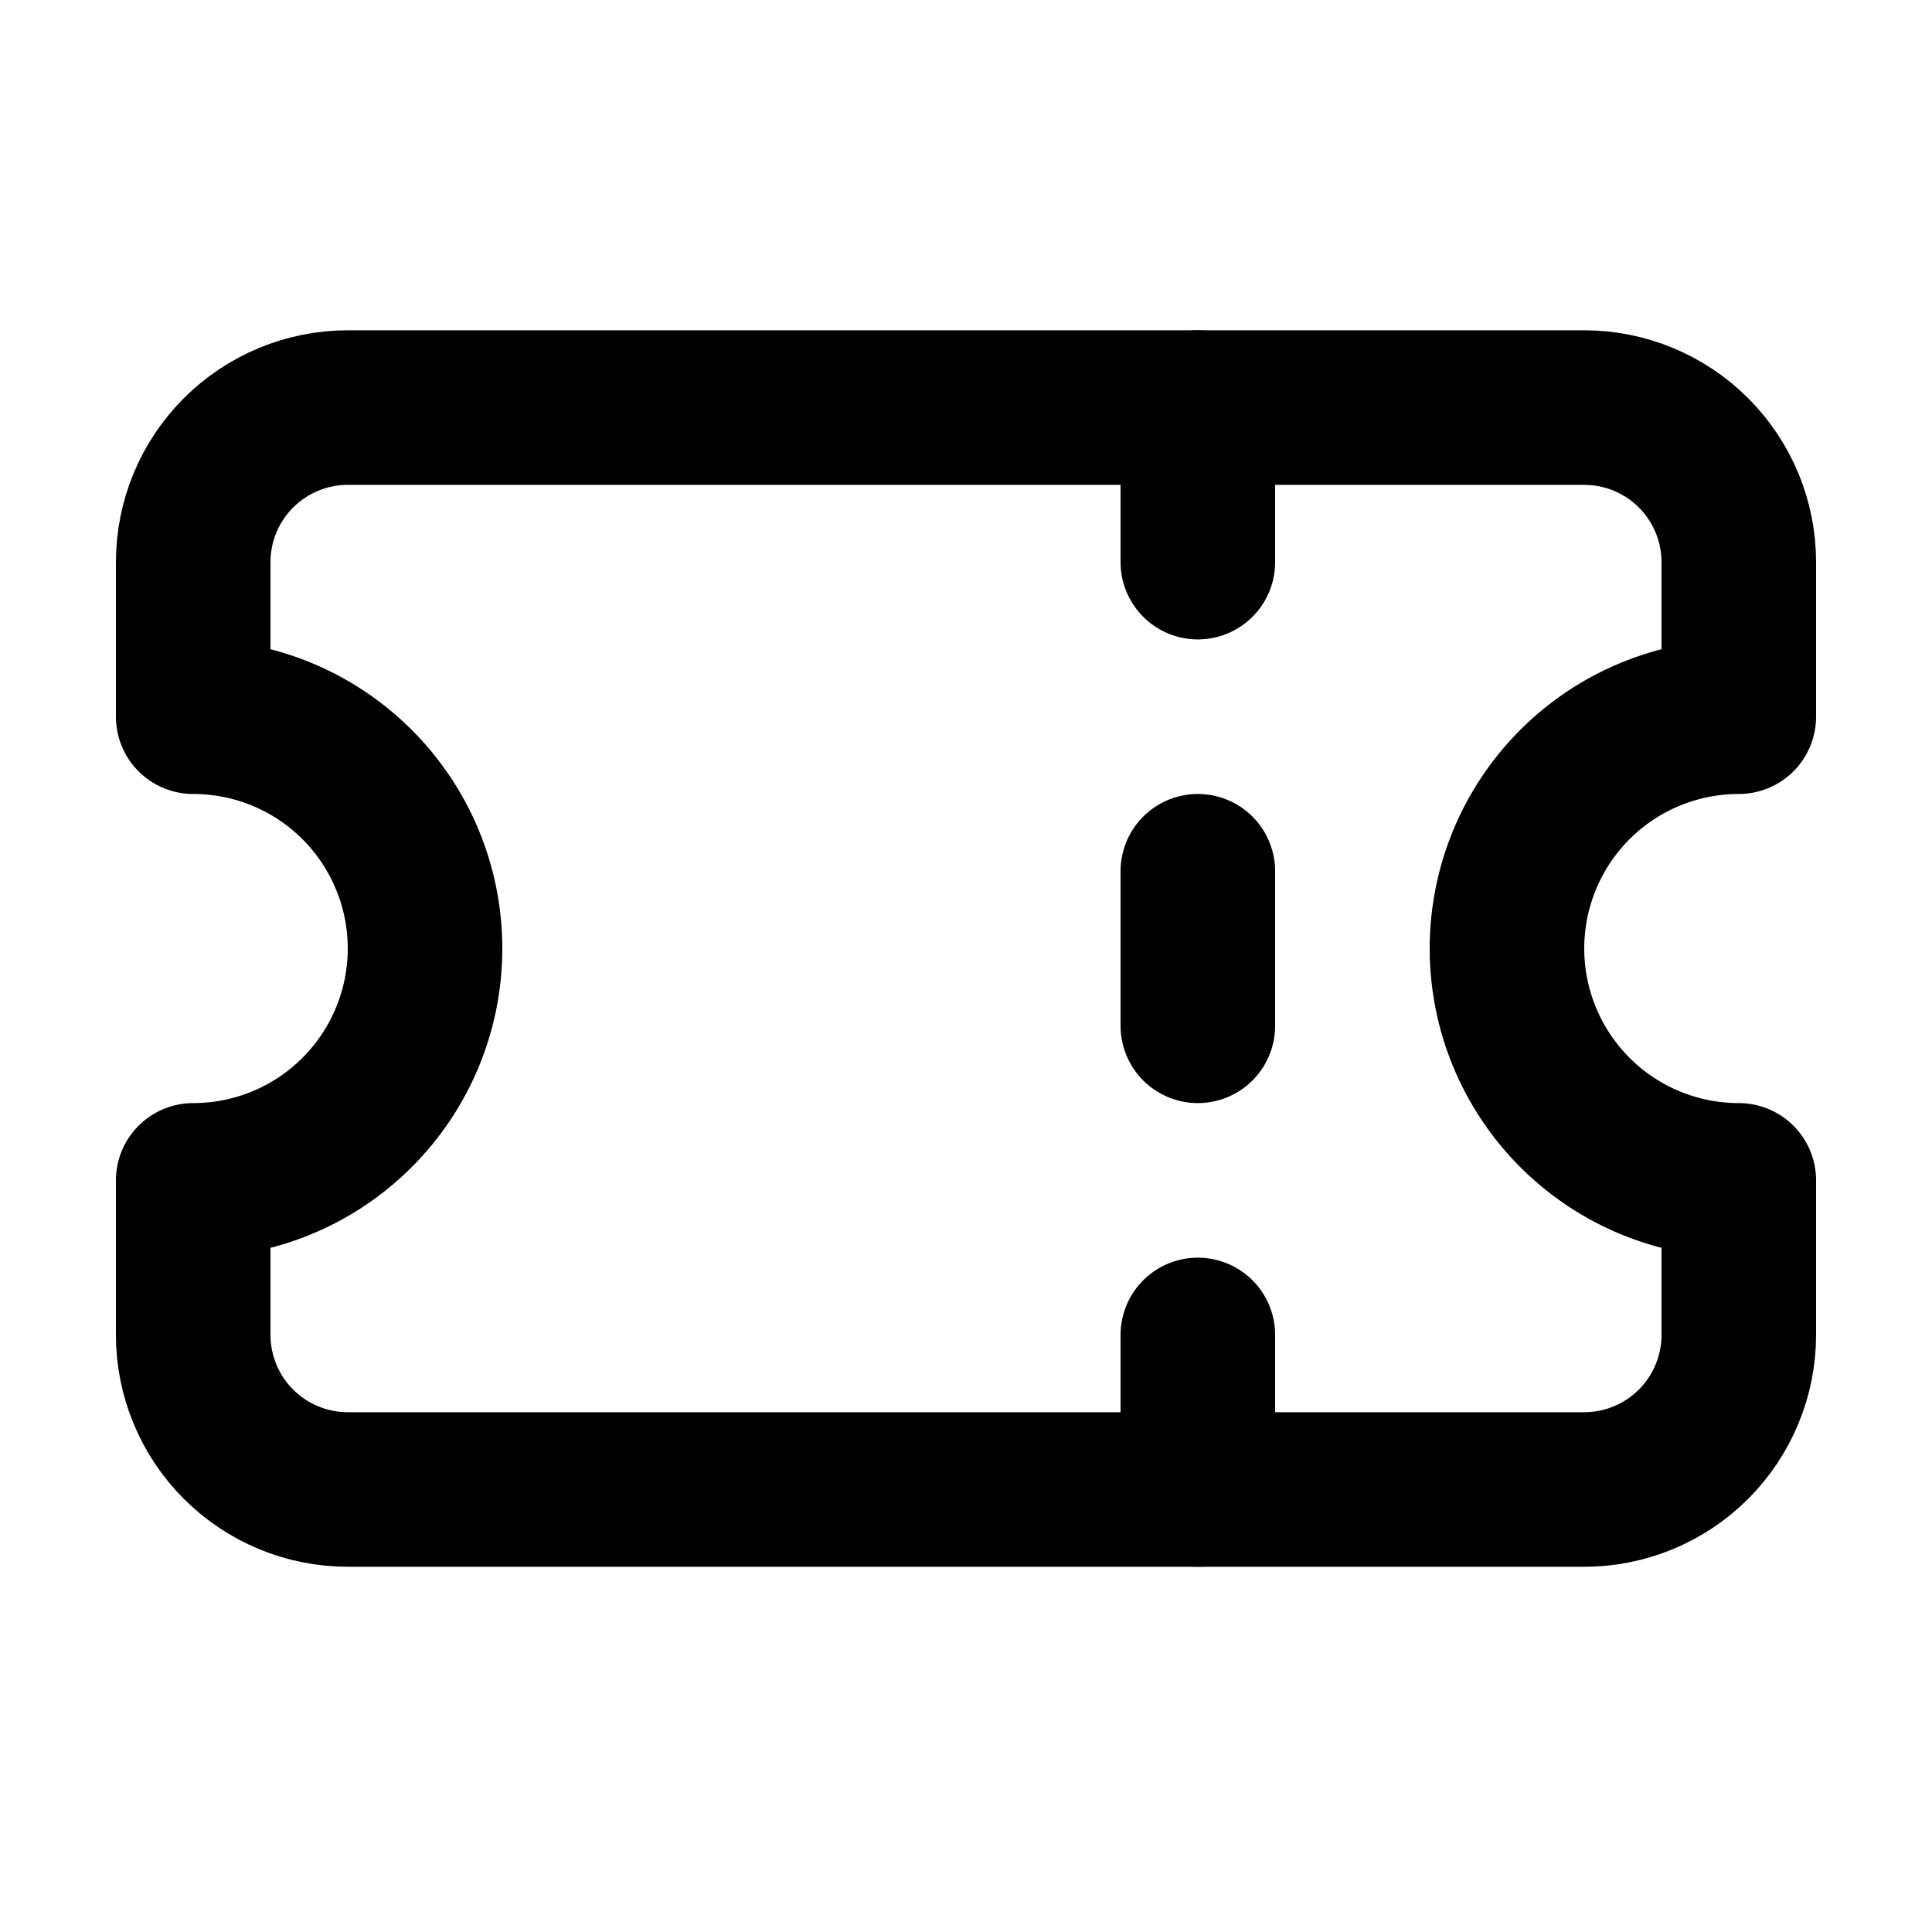 <svg width="25" height="25" viewBox="0 0 25 25" fill="none" xmlns="http://www.w3.org/2000/svg">
<g id="&#229;&#189;&#169;&#231;&#165;&#168;">
<path id="Vector" d="M2.5 9.274C3.296 9.274 4.059 9.59 4.621 10.152C5.184 10.715 5.5 11.478 5.5 12.274C5.5 13.069 5.184 13.832 4.621 14.395C4.059 14.958 3.296 15.274 2.5 15.274V17.274C2.5 17.804 2.711 18.313 3.086 18.688C3.461 19.063 3.97 19.274 4.5 19.274H20.5C21.03 19.274 21.539 19.063 21.914 18.688C22.289 18.313 22.5 17.804 22.5 17.274V15.274C21.704 15.274 20.941 14.958 20.379 14.395C19.816 13.832 19.5 13.069 19.5 12.274C19.5 11.478 19.816 10.715 20.379 10.152C20.941 9.59 21.704 9.274 22.5 9.274V7.274C22.5 6.743 22.289 6.235 21.914 5.86C21.539 5.485 21.03 5.274 20.5 5.274H4.5C3.97 5.274 3.461 5.485 3.086 5.86C2.711 6.235 2.5 6.743 2.5 7.274V9.274Z" stroke="#000" stroke-width="2" stroke-linecap="round" stroke-linejoin="round"/>
<path id="Vector_2" d="M15.5 5.274V7.274" stroke="#000" stroke-width="2" stroke-linecap="round" stroke-linejoin="round"/>
<path id="Vector_3" d="M15.5 17.274V19.274" stroke="#000" stroke-width="2" stroke-linecap="round" stroke-linejoin="round"/>
<path id="Vector_4" d="M15.5 11.274V13.274" stroke="#000" stroke-width="2" stroke-linecap="round" stroke-linejoin="round"/>
</g>
</svg>
